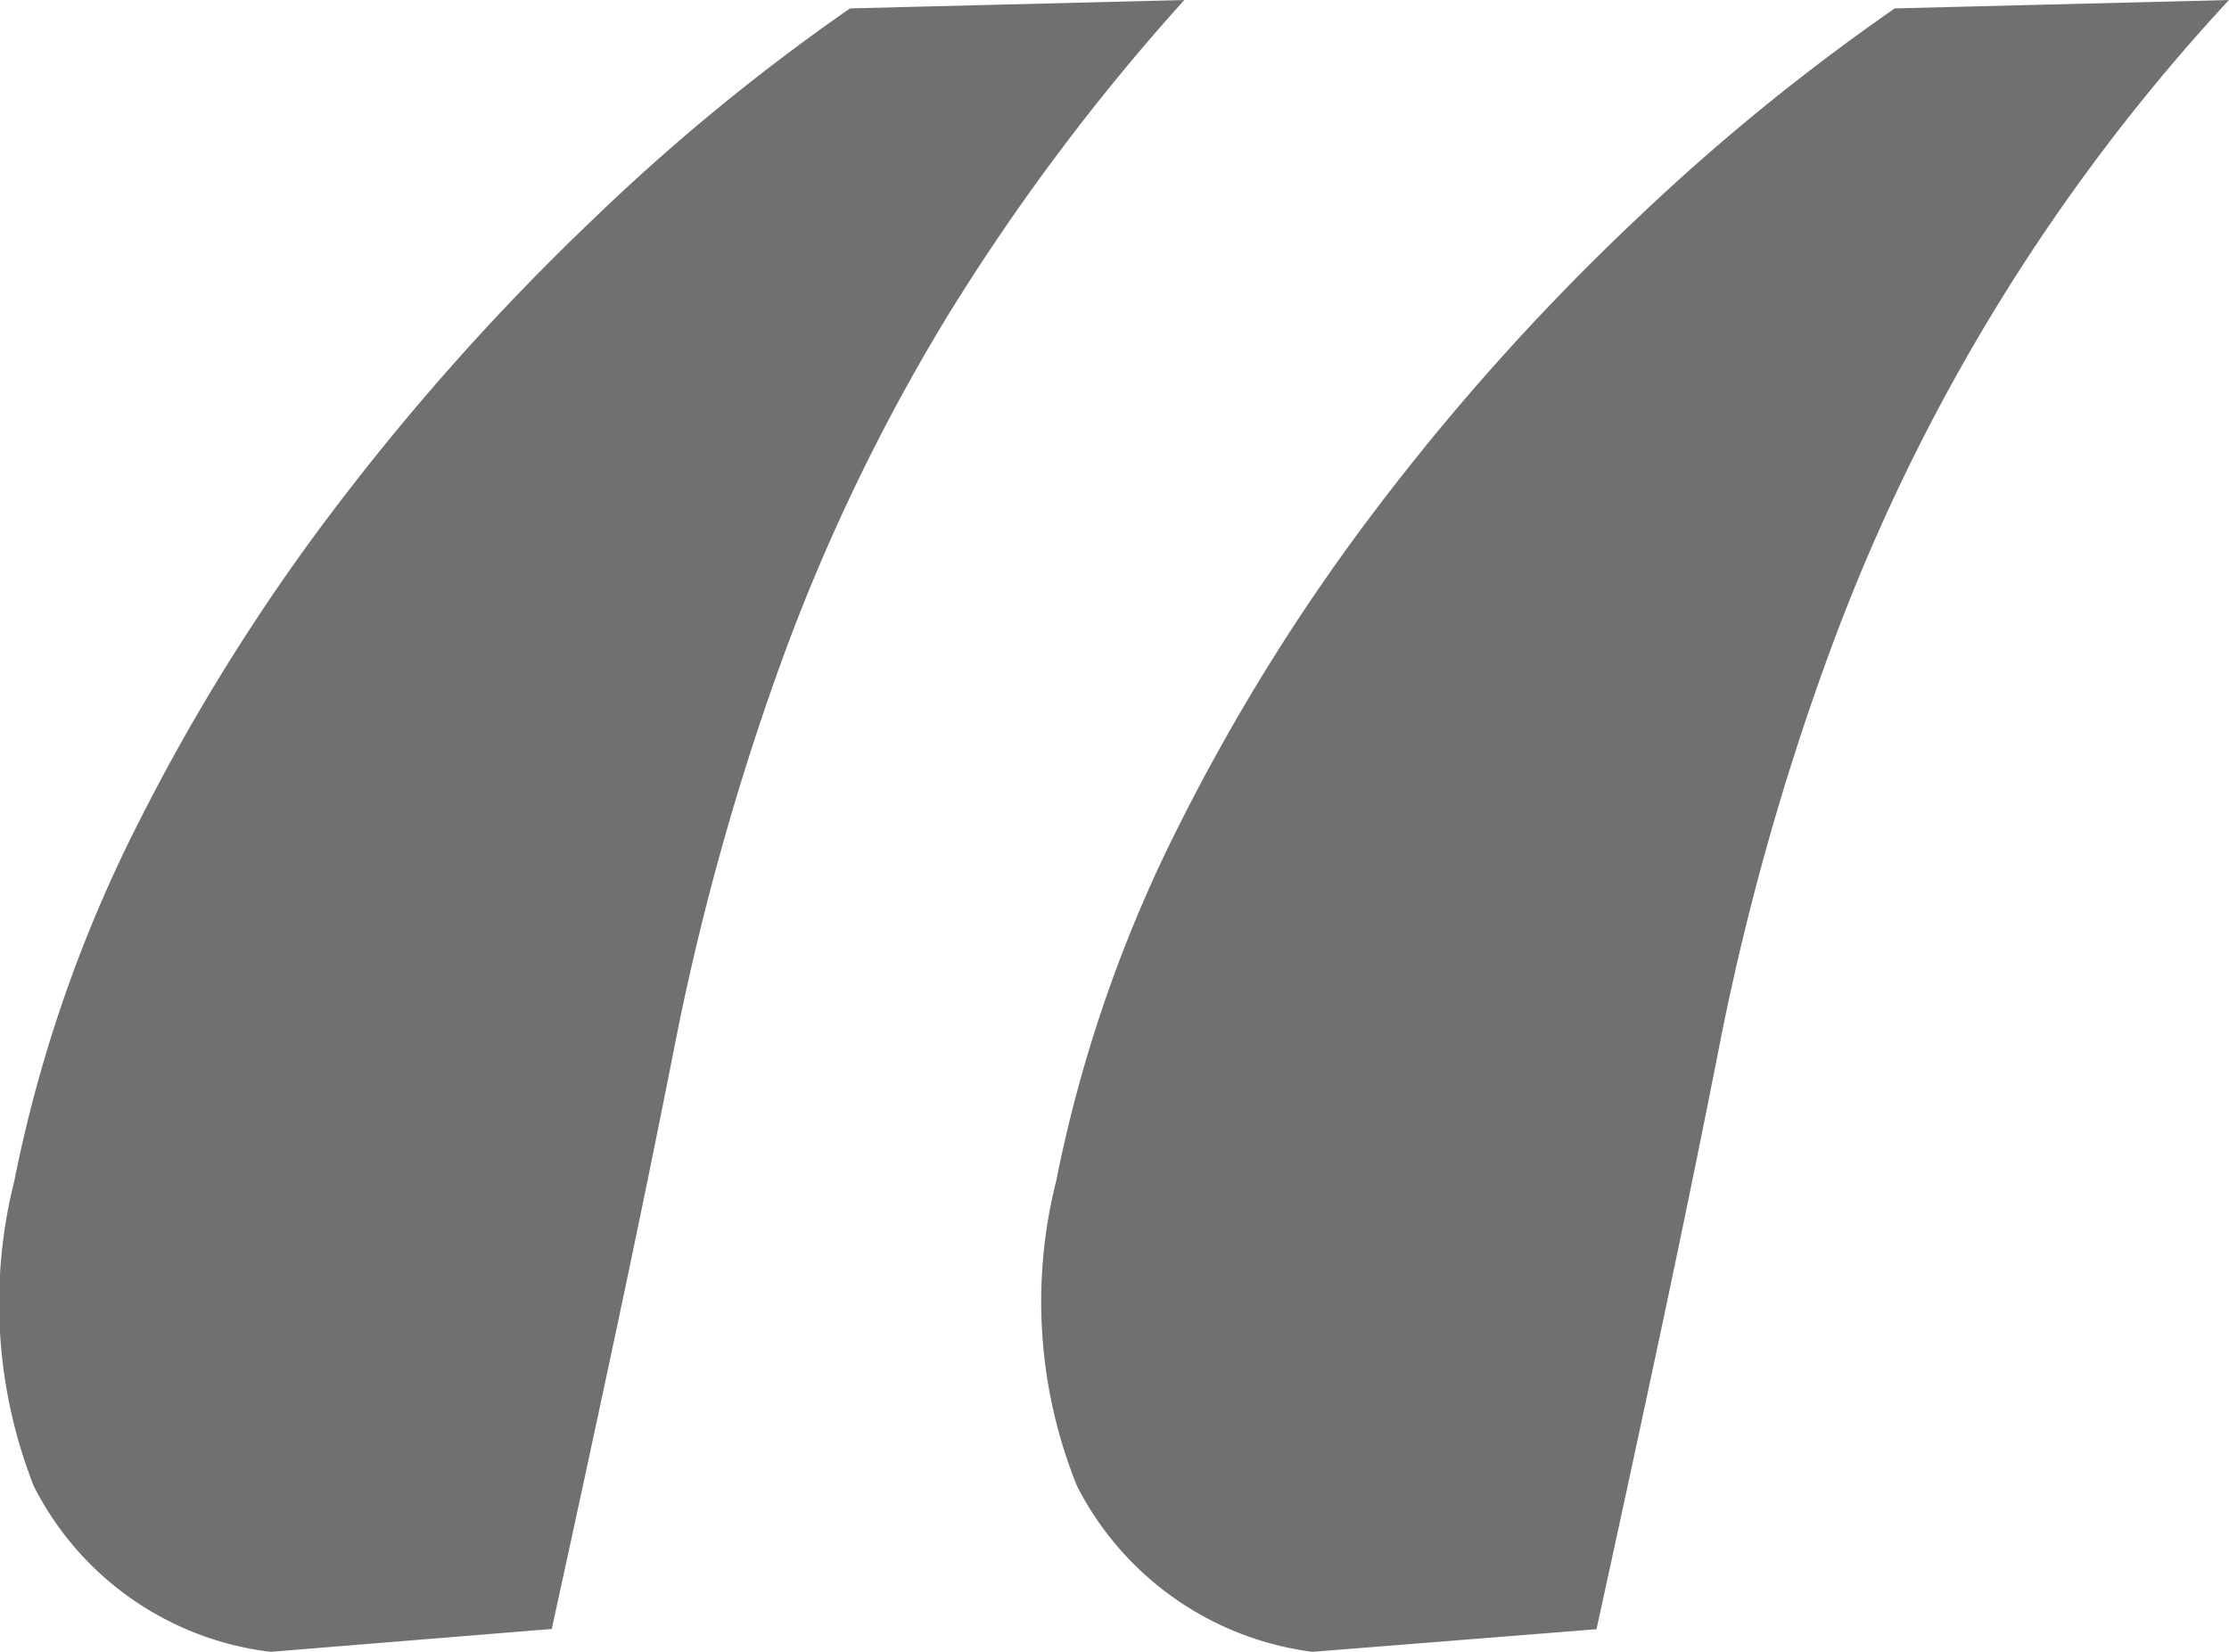 <svg id="Group_11505" data-name="Group 11505" xmlns="http://www.w3.org/2000/svg" xmlns:xlink="http://www.w3.org/1999/xlink" width="35.272" height="26.141" viewBox="0 0 35.272 26.141">
  <defs>
    <clipPath id="clip-path">
      <rect id="Rectangle_5824" data-name="Rectangle 5824" width="35.272" height="26.141" fill="#707070"/>
    </clipPath>
  </defs>
  <g id="Group_11494" data-name="Group 11494" transform="translate(0 0)" clip-path="url(#clip-path)">
    <path id="Path_10242" data-name="Path 10242" d="M4.282,26.141A4.847,4.847,0,0,1,.534,23.518a7.926,7.926,0,0,1-.308-4.827,21.98,21.98,0,0,1,1.962-5.665A32.065,32.065,0,0,1,5.45,7.847,38.315,38.315,0,0,1,9.418,3.439,32.738,32.738,0,0,1,13.451.133L18.741,0a34.388,34.388,0,0,0-3.747,5,30.722,30.722,0,0,0-2.579,5.334,41.182,41.182,0,0,0-1.7,6.017q-.442,2.248-.948,4.628t-1.036,4.8Zm16.486,0a4.883,4.883,0,0,1-3.725-2.623,7.8,7.8,0,0,1-.33-4.827,21.962,21.962,0,0,1,1.962-5.665,31.963,31.963,0,0,1,3.262-5.18,37.231,37.231,0,0,1,3.989-4.408A34.05,34.05,0,0,1,29.983.133L35.272,0a30.7,30.7,0,0,0-6.326,10.338,41.182,41.182,0,0,0-1.7,6.017q-.441,2.248-.947,4.628t-1.036,4.8Z" transform="translate(0 0)" fill="#707070"/>
  </g>
</svg>
